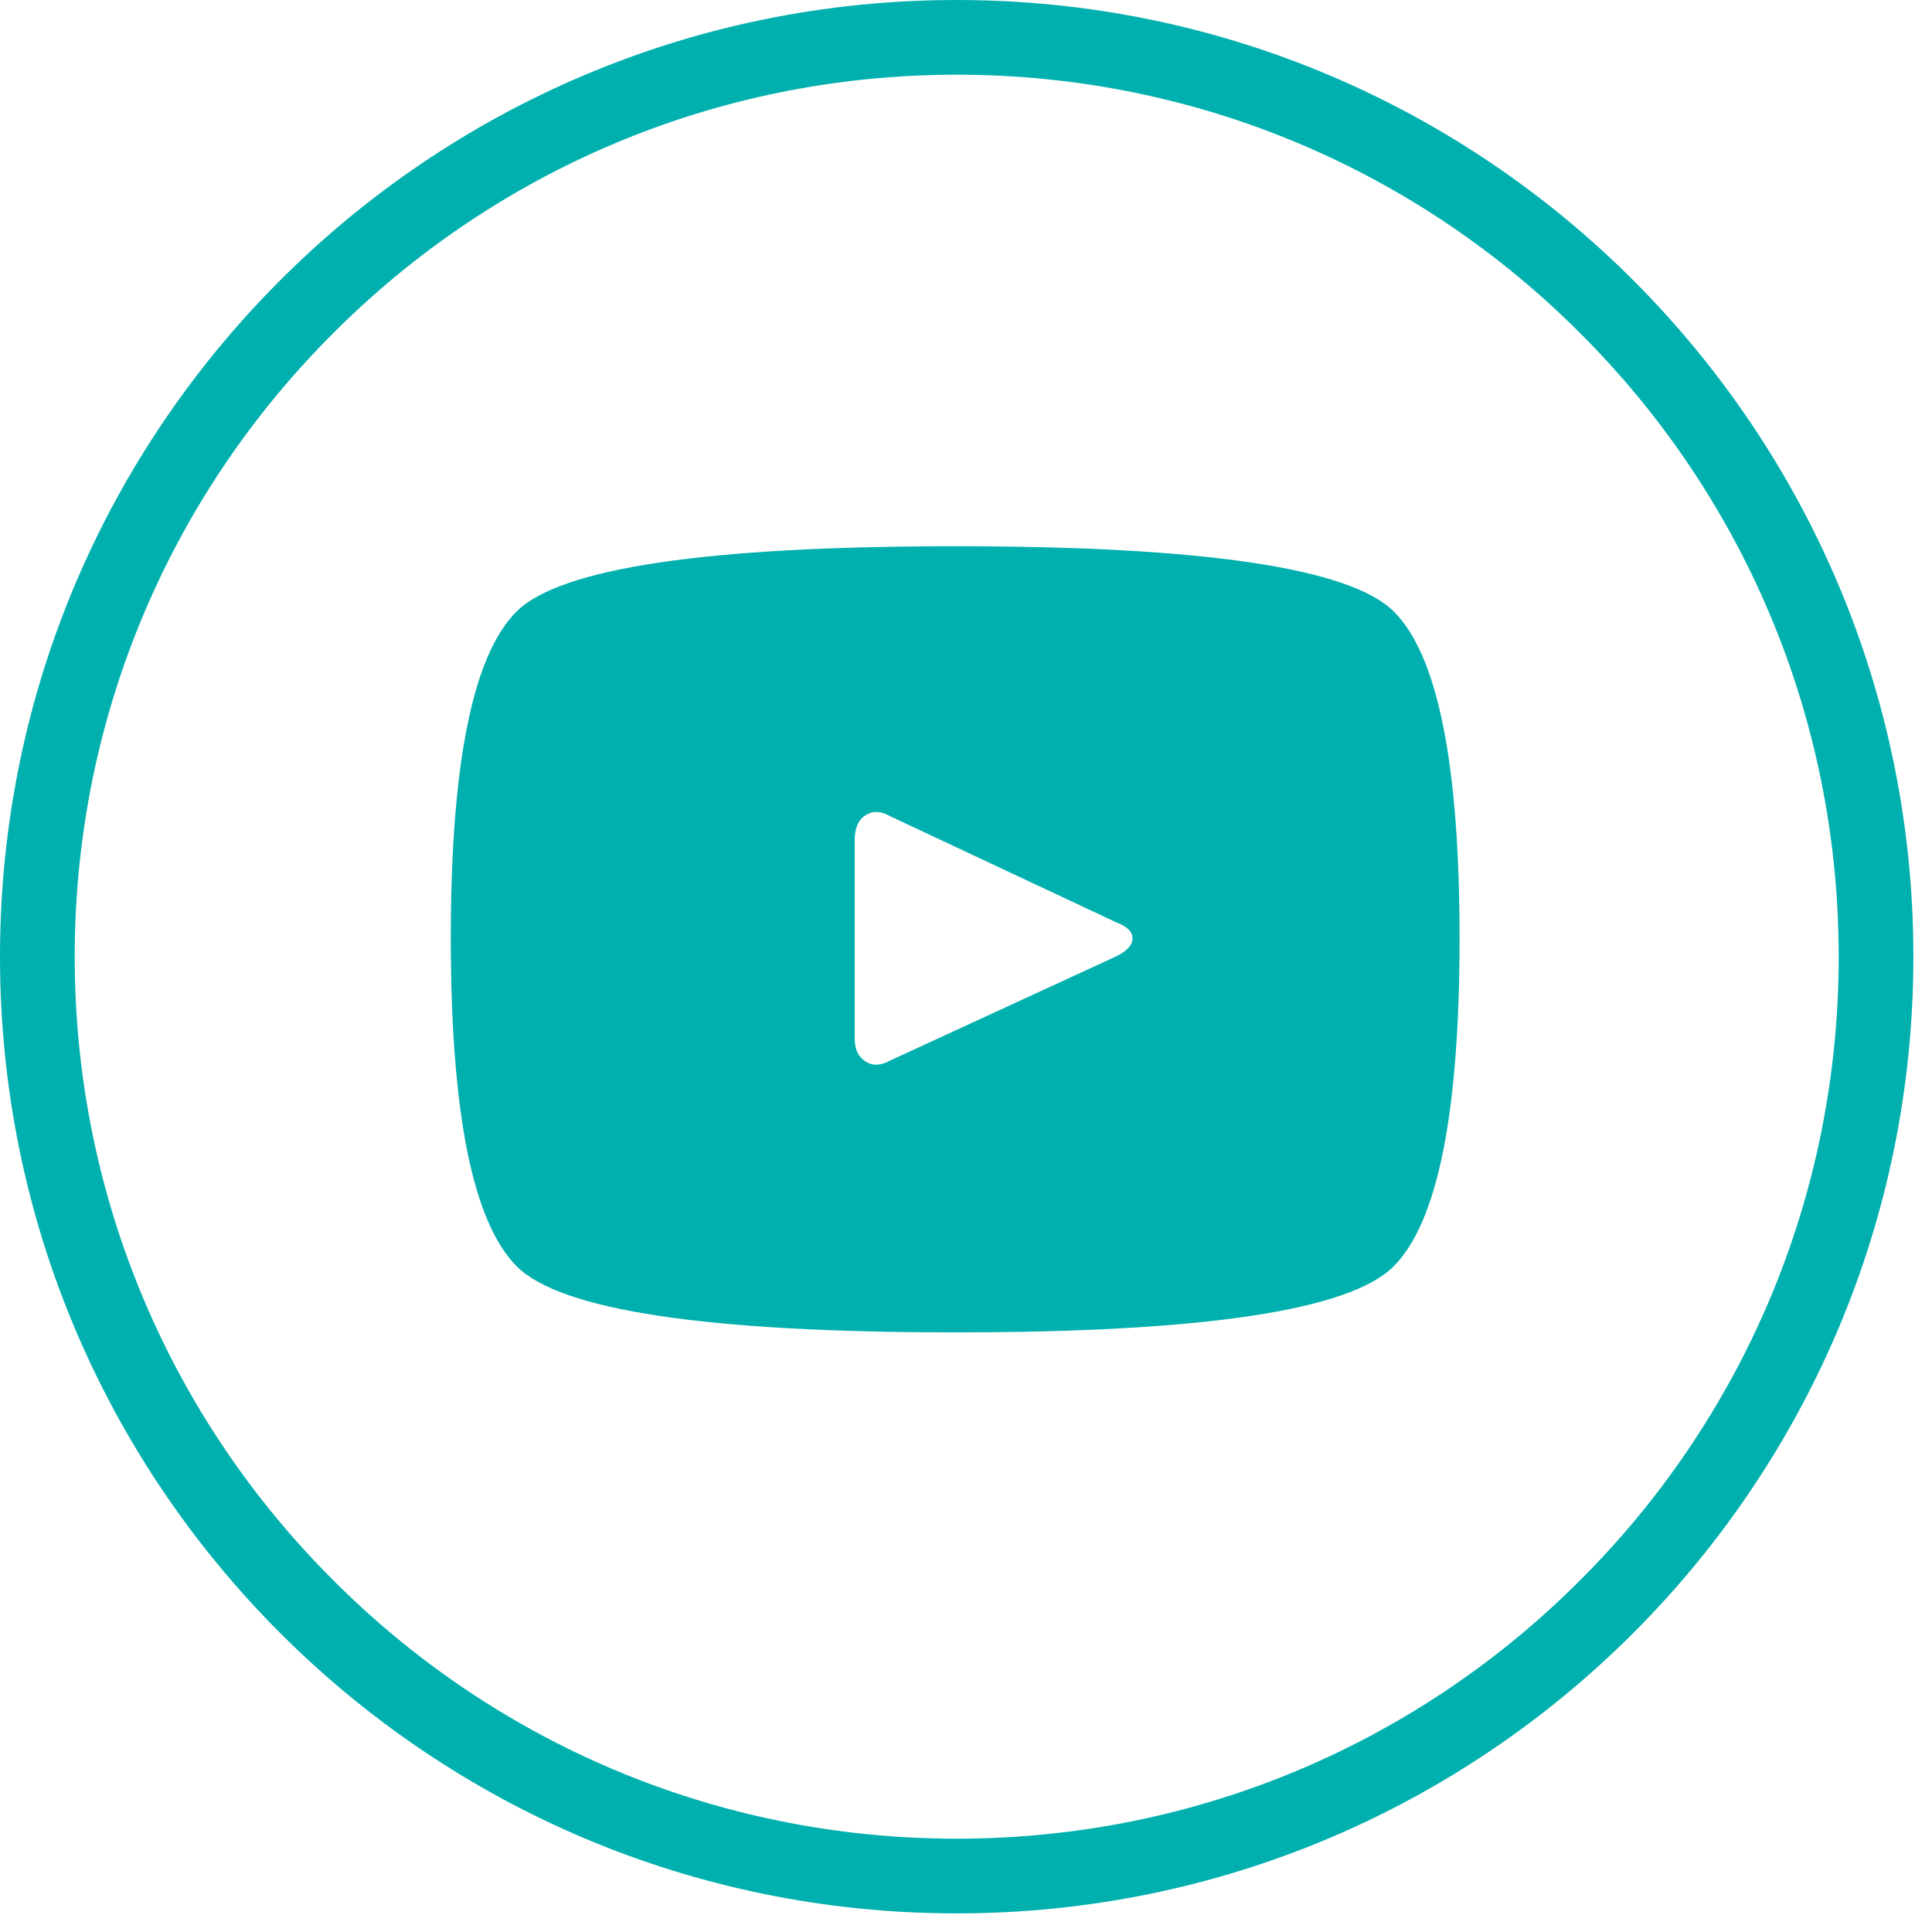 <svg width="30" height="30" viewBox="0 0 30 30" fill="none" xmlns="http://www.w3.org/2000/svg">
<path fill-rule="evenodd" clip-rule="evenodd" d="M24.537 5.174C22.061 2.69 18.64 1.16 14.856 1.16C11.071 1.16 7.65 2.69 5.174 5.174C2.69 7.65 1.16 11.072 1.16 14.855C1.16 18.639 2.69 22.061 5.174 24.537C7.65 27.021 11.071 28.551 14.856 28.551C18.64 28.551 22.061 27.021 24.537 24.537C27.021 22.061 28.551 18.639 28.551 14.855C28.551 11.072 27.021 7.65 24.537 5.174ZM14.856 0C18.96 0 22.67 1.661 25.36 4.351C28.049 7.041 29.711 10.751 29.711 14.855C29.711 18.96 28.049 22.669 25.36 25.359C22.67 28.049 18.96 29.711 14.856 29.711C10.751 29.711 7.041 28.049 4.352 25.359C1.661 22.669 0 18.96 0 14.855C0 10.751 1.661 7.041 4.352 4.351C7.041 1.661 10.751 0 14.856 0Z" fill="#00B0AE"/>
<path fill-rule="evenodd" clip-rule="evenodd" d="M17.341 14.326L13.822 12.674C13.68 12.592 13.552 12.587 13.44 12.659C13.328 12.73 13.272 12.857 13.272 13.041V16.131C13.272 16.294 13.328 16.411 13.44 16.483C13.552 16.554 13.68 16.549 13.822 16.468L17.341 14.846C17.504 14.764 17.585 14.673 17.585 14.571C17.585 14.469 17.504 14.387 17.341 14.326ZM14.832 20.689C10.977 20.689 8.708 20.348 8.025 19.665C7.342 18.981 7 17.283 7 14.571C7 11.858 7.342 10.165 8.025 9.492C8.708 8.819 10.977 8.482 14.832 8.482C18.687 8.482 20.956 8.819 21.639 9.492C22.323 10.165 22.664 11.858 22.664 14.571C22.664 17.283 22.323 18.981 21.639 19.665C20.956 20.348 18.687 20.689 14.832 20.689Z" fill="#00B0AE"/>
</svg>
